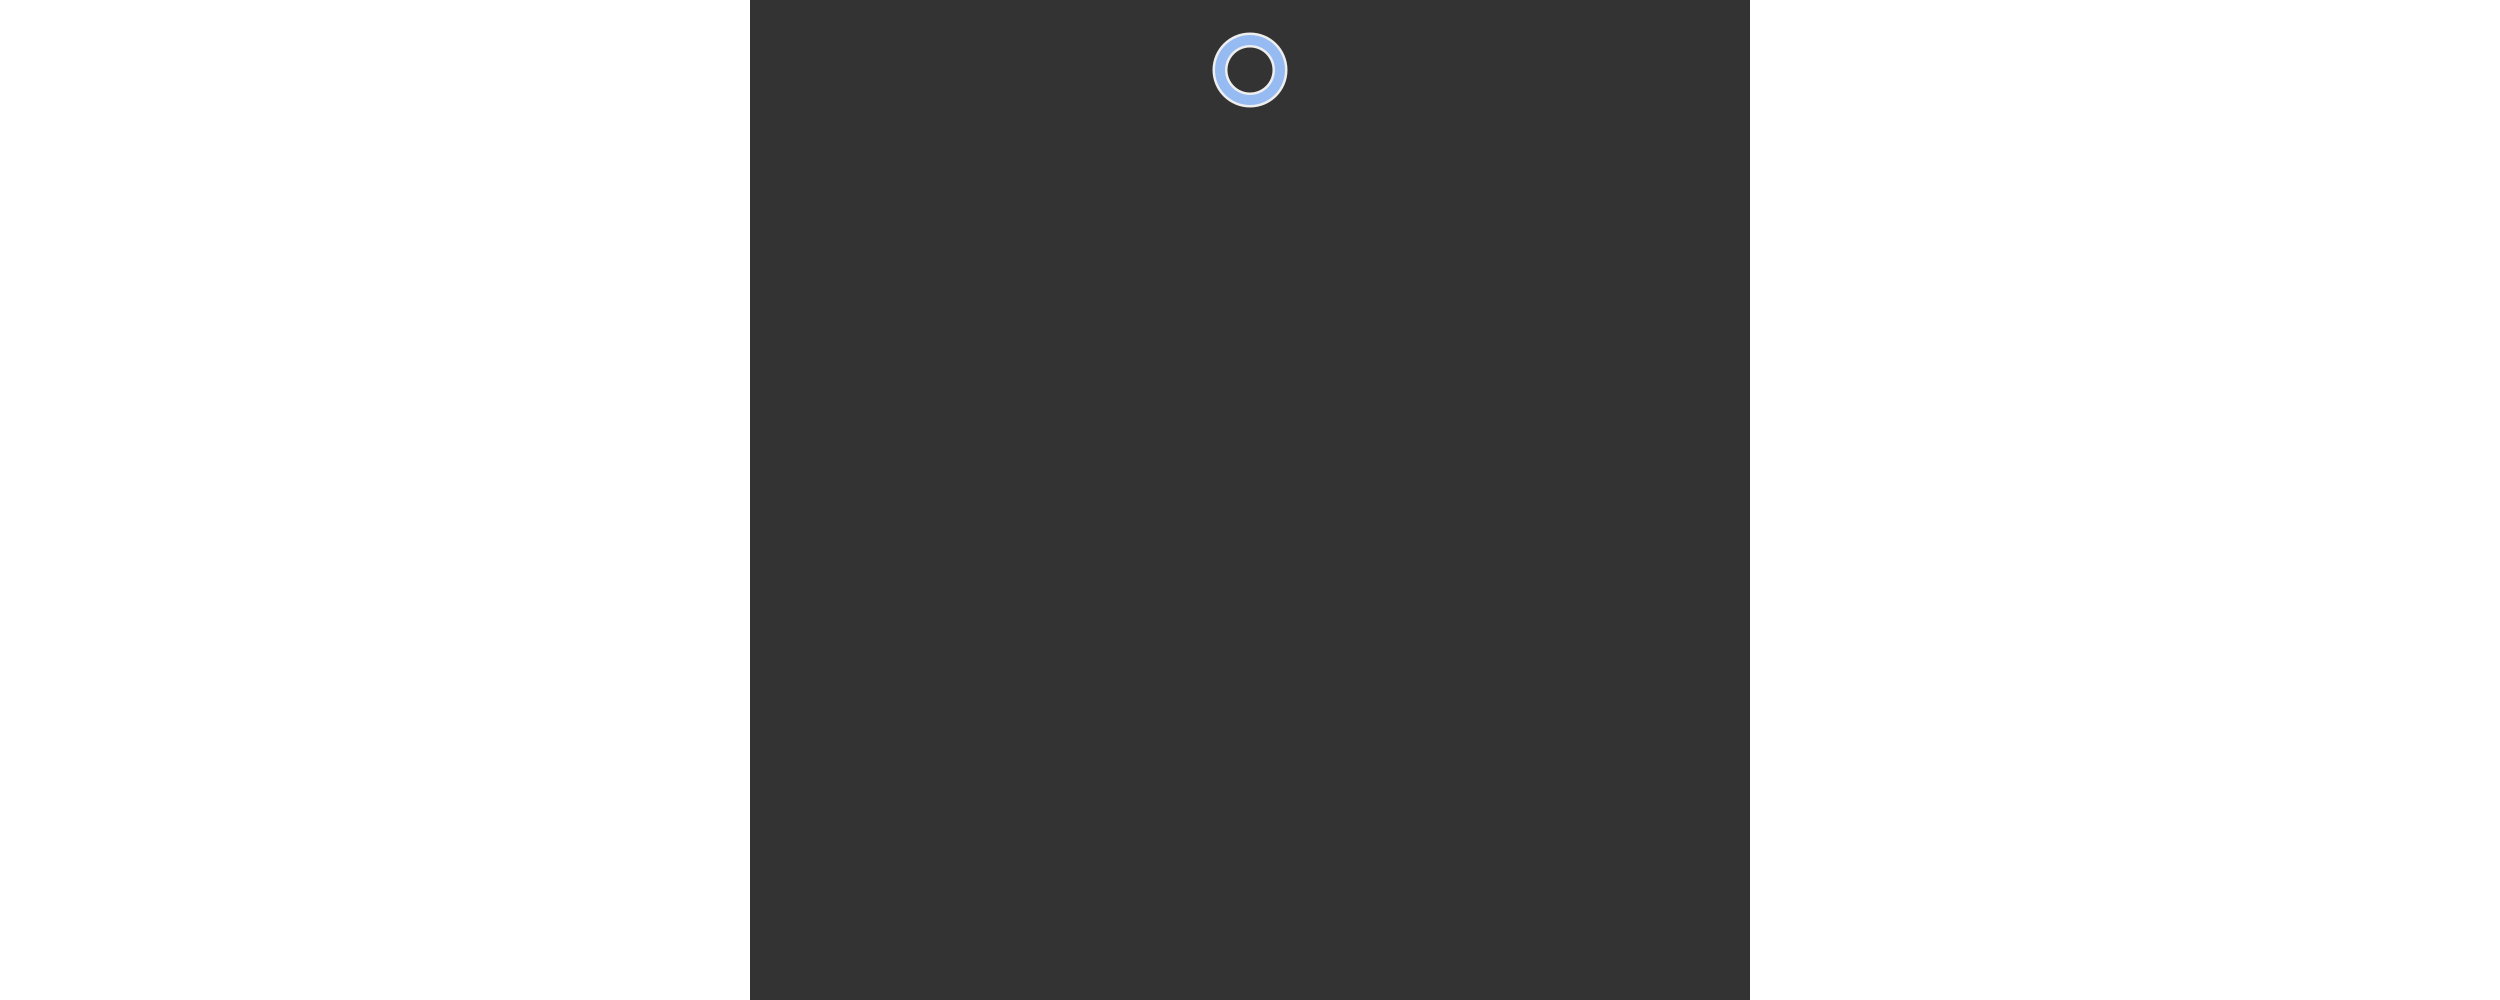 <?xml version="1.0" encoding="utf-8"?><svg width='100%' height='40px' xmlns="http://www.w3.org/2000/svg" viewBox="0 0 100 100" preserveAspectRatio="xMidYMid" class="uil-ring-alt">
  <rect x="0" y="0" width="100" height="100" fill="#333333" stroke="none"/>
  <rect x="0" y="0" width="30" height="30" fill="none" class="bk"></rect>
  <circle cx="50" cy="7" r="3" stroke="#eeeeee" fill="none" stroke-width="1.5" stroke-linecap="round"></circle>
  <circle cx="50" cy="7" r="3" stroke="#95bbf2" fill="none" stroke-width="1" stroke-linecap="round">
    <animate attributeName="stroke-dashoffset" dur="4s" repeatCount="indefinite" from="0" to="125"></animate>
    <animate attributeName="stroke-dasharray" dur="4s" repeatCount="indefinite" values="18.6 12.6;18.6 12.6"></animate>
  </circle>
</svg>